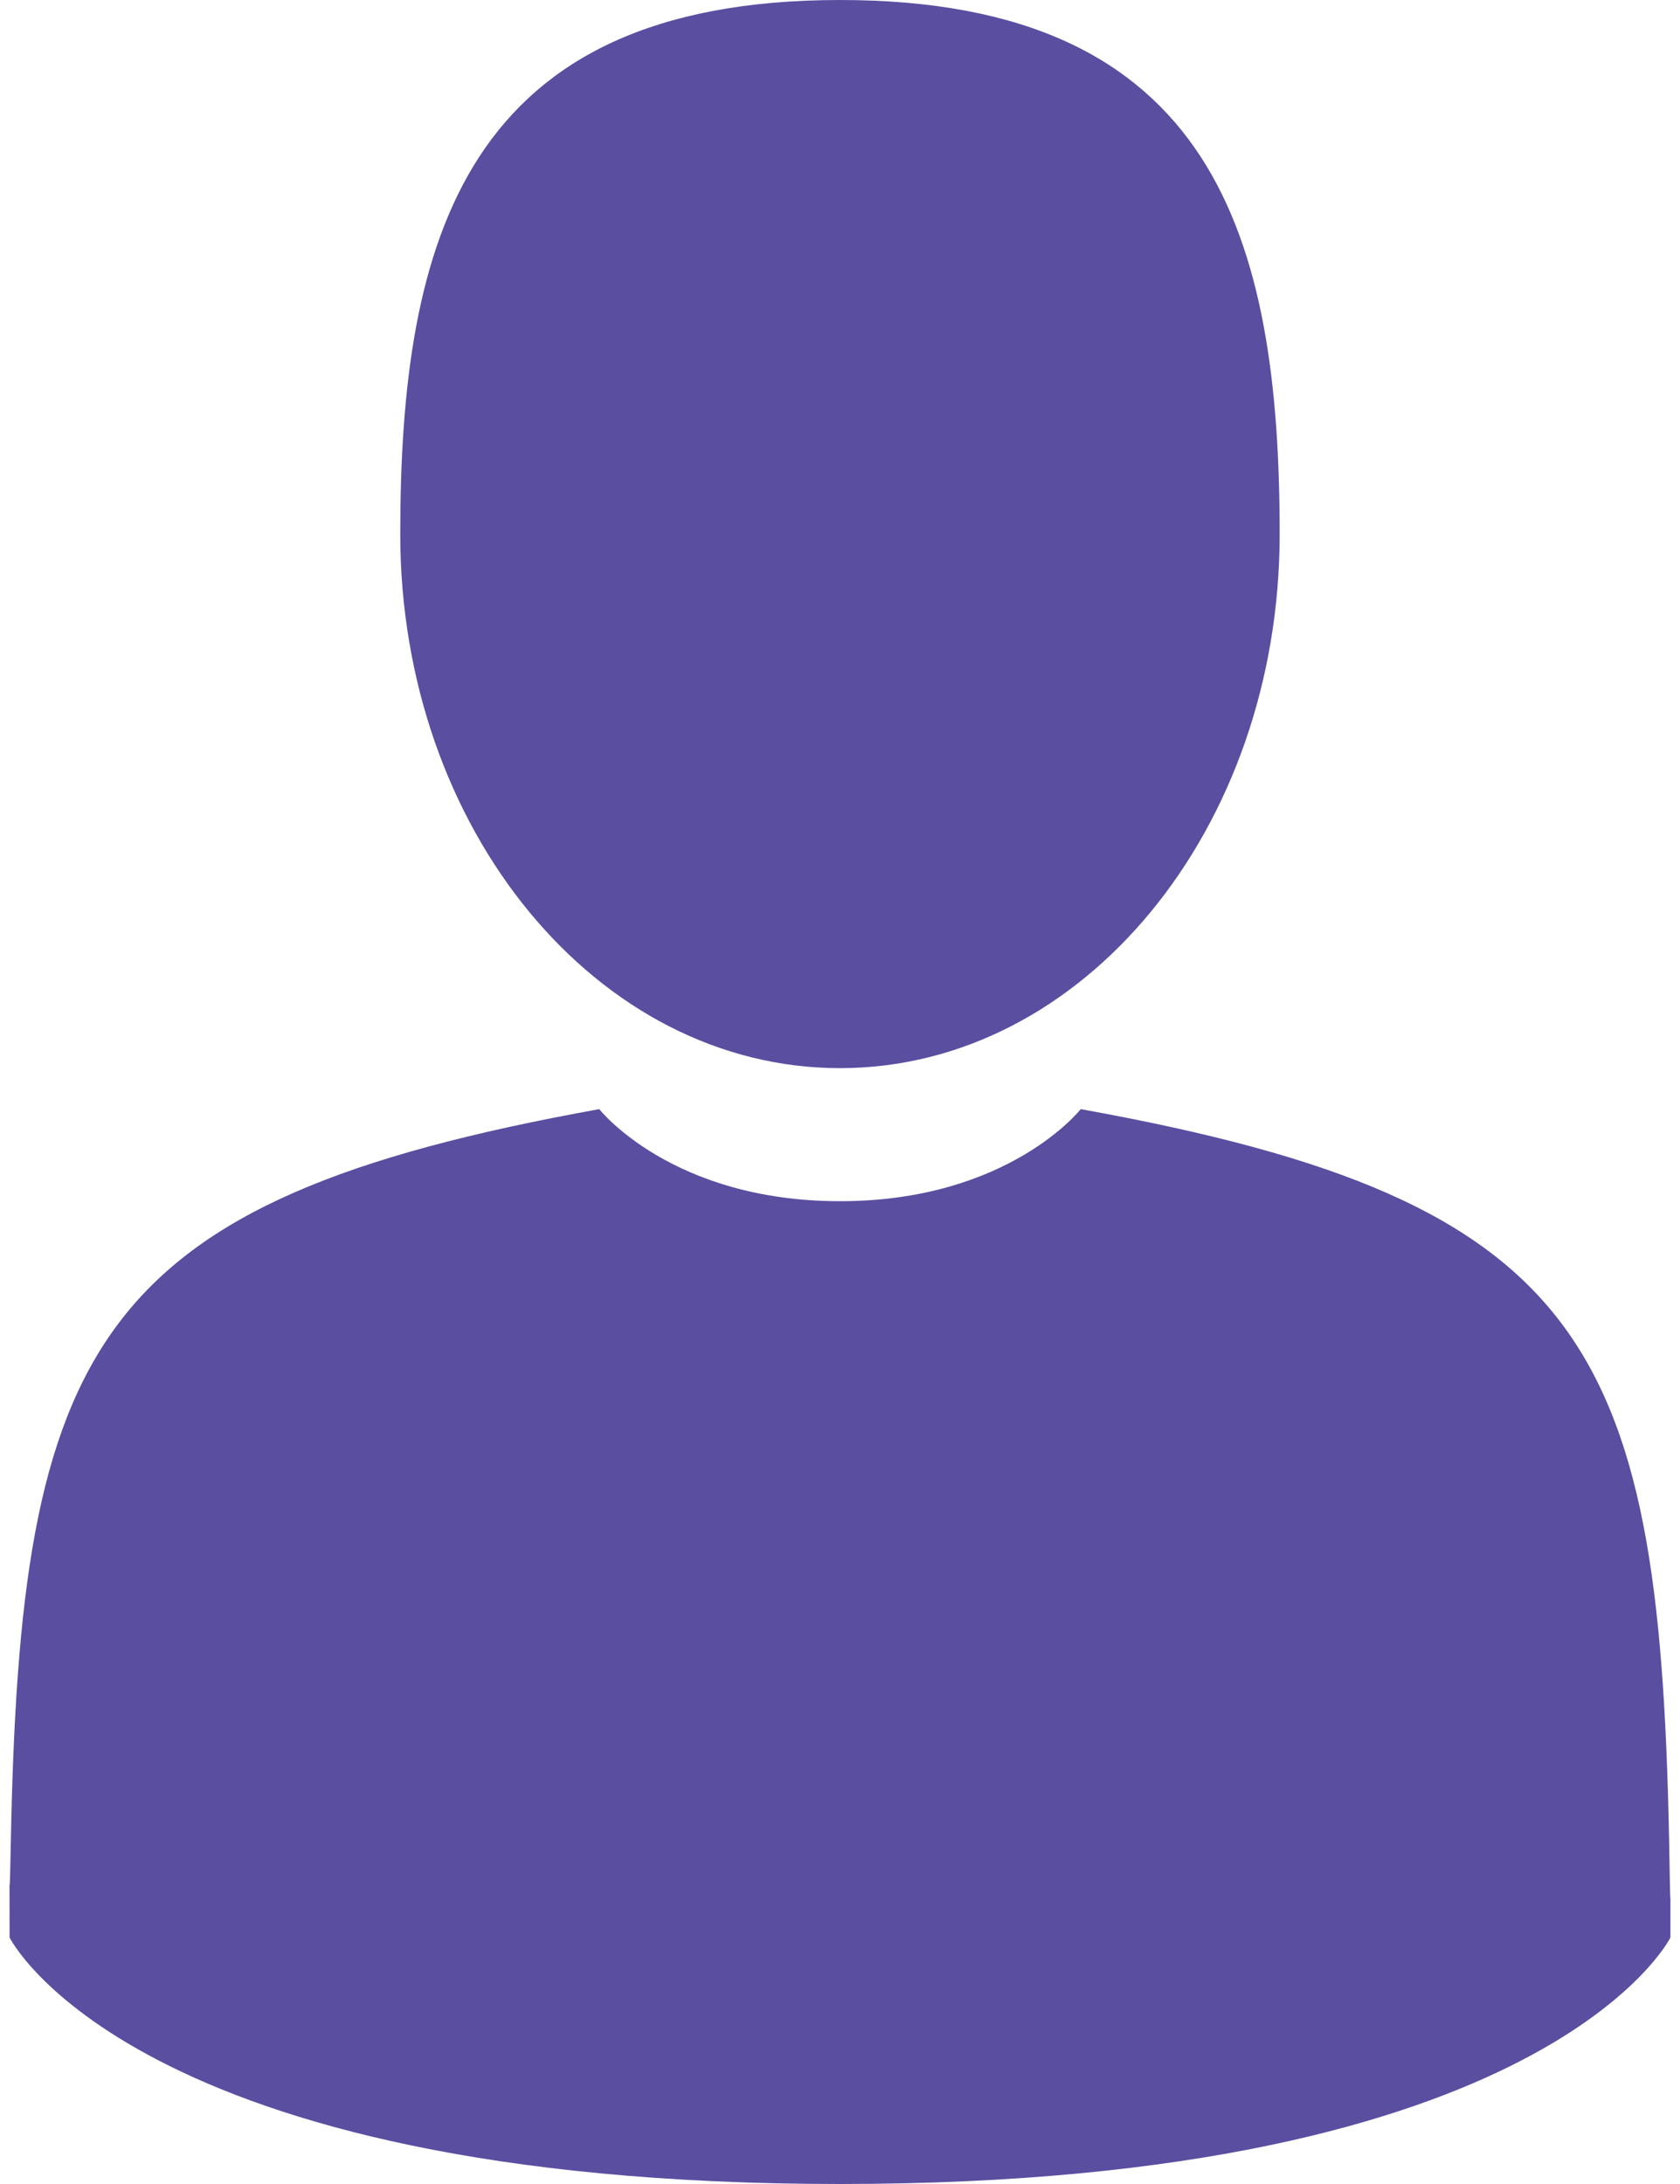 <svg width="20" height="26" viewBox="0 0 20 26" fill="none" xmlns="http://www.w3.org/2000/svg">
<path d="M10 12.716C12.891 12.716 15.234 9.869 15.234 6.358C15.234 2.846 14.465 0 10 0C5.535 0 4.765 2.846 4.765 6.358C4.765 9.869 7.109 12.716 10 12.716Z" fill="#5A4EA1"/>
<path d="M19.875 22.167C19.778 16.05 18.979 14.307 12.866 13.204C12.866 13.204 12.006 14.3 10 14.3C7.994 14.3 7.134 13.204 7.134 13.204C1.087 14.295 0.24 16.012 0.128 21.968C0.119 22.454 0.115 22.48 0.113 22.423C0.114 22.529 0.114 22.725 0.114 23.066C0.114 23.066 1.569 26 10 26C18.43 26 19.886 23.066 19.886 23.066C19.886 22.847 19.886 22.694 19.886 22.591C19.885 22.625 19.881 22.558 19.875 22.167Z" fill="#5A4EA1"/>
</svg>
